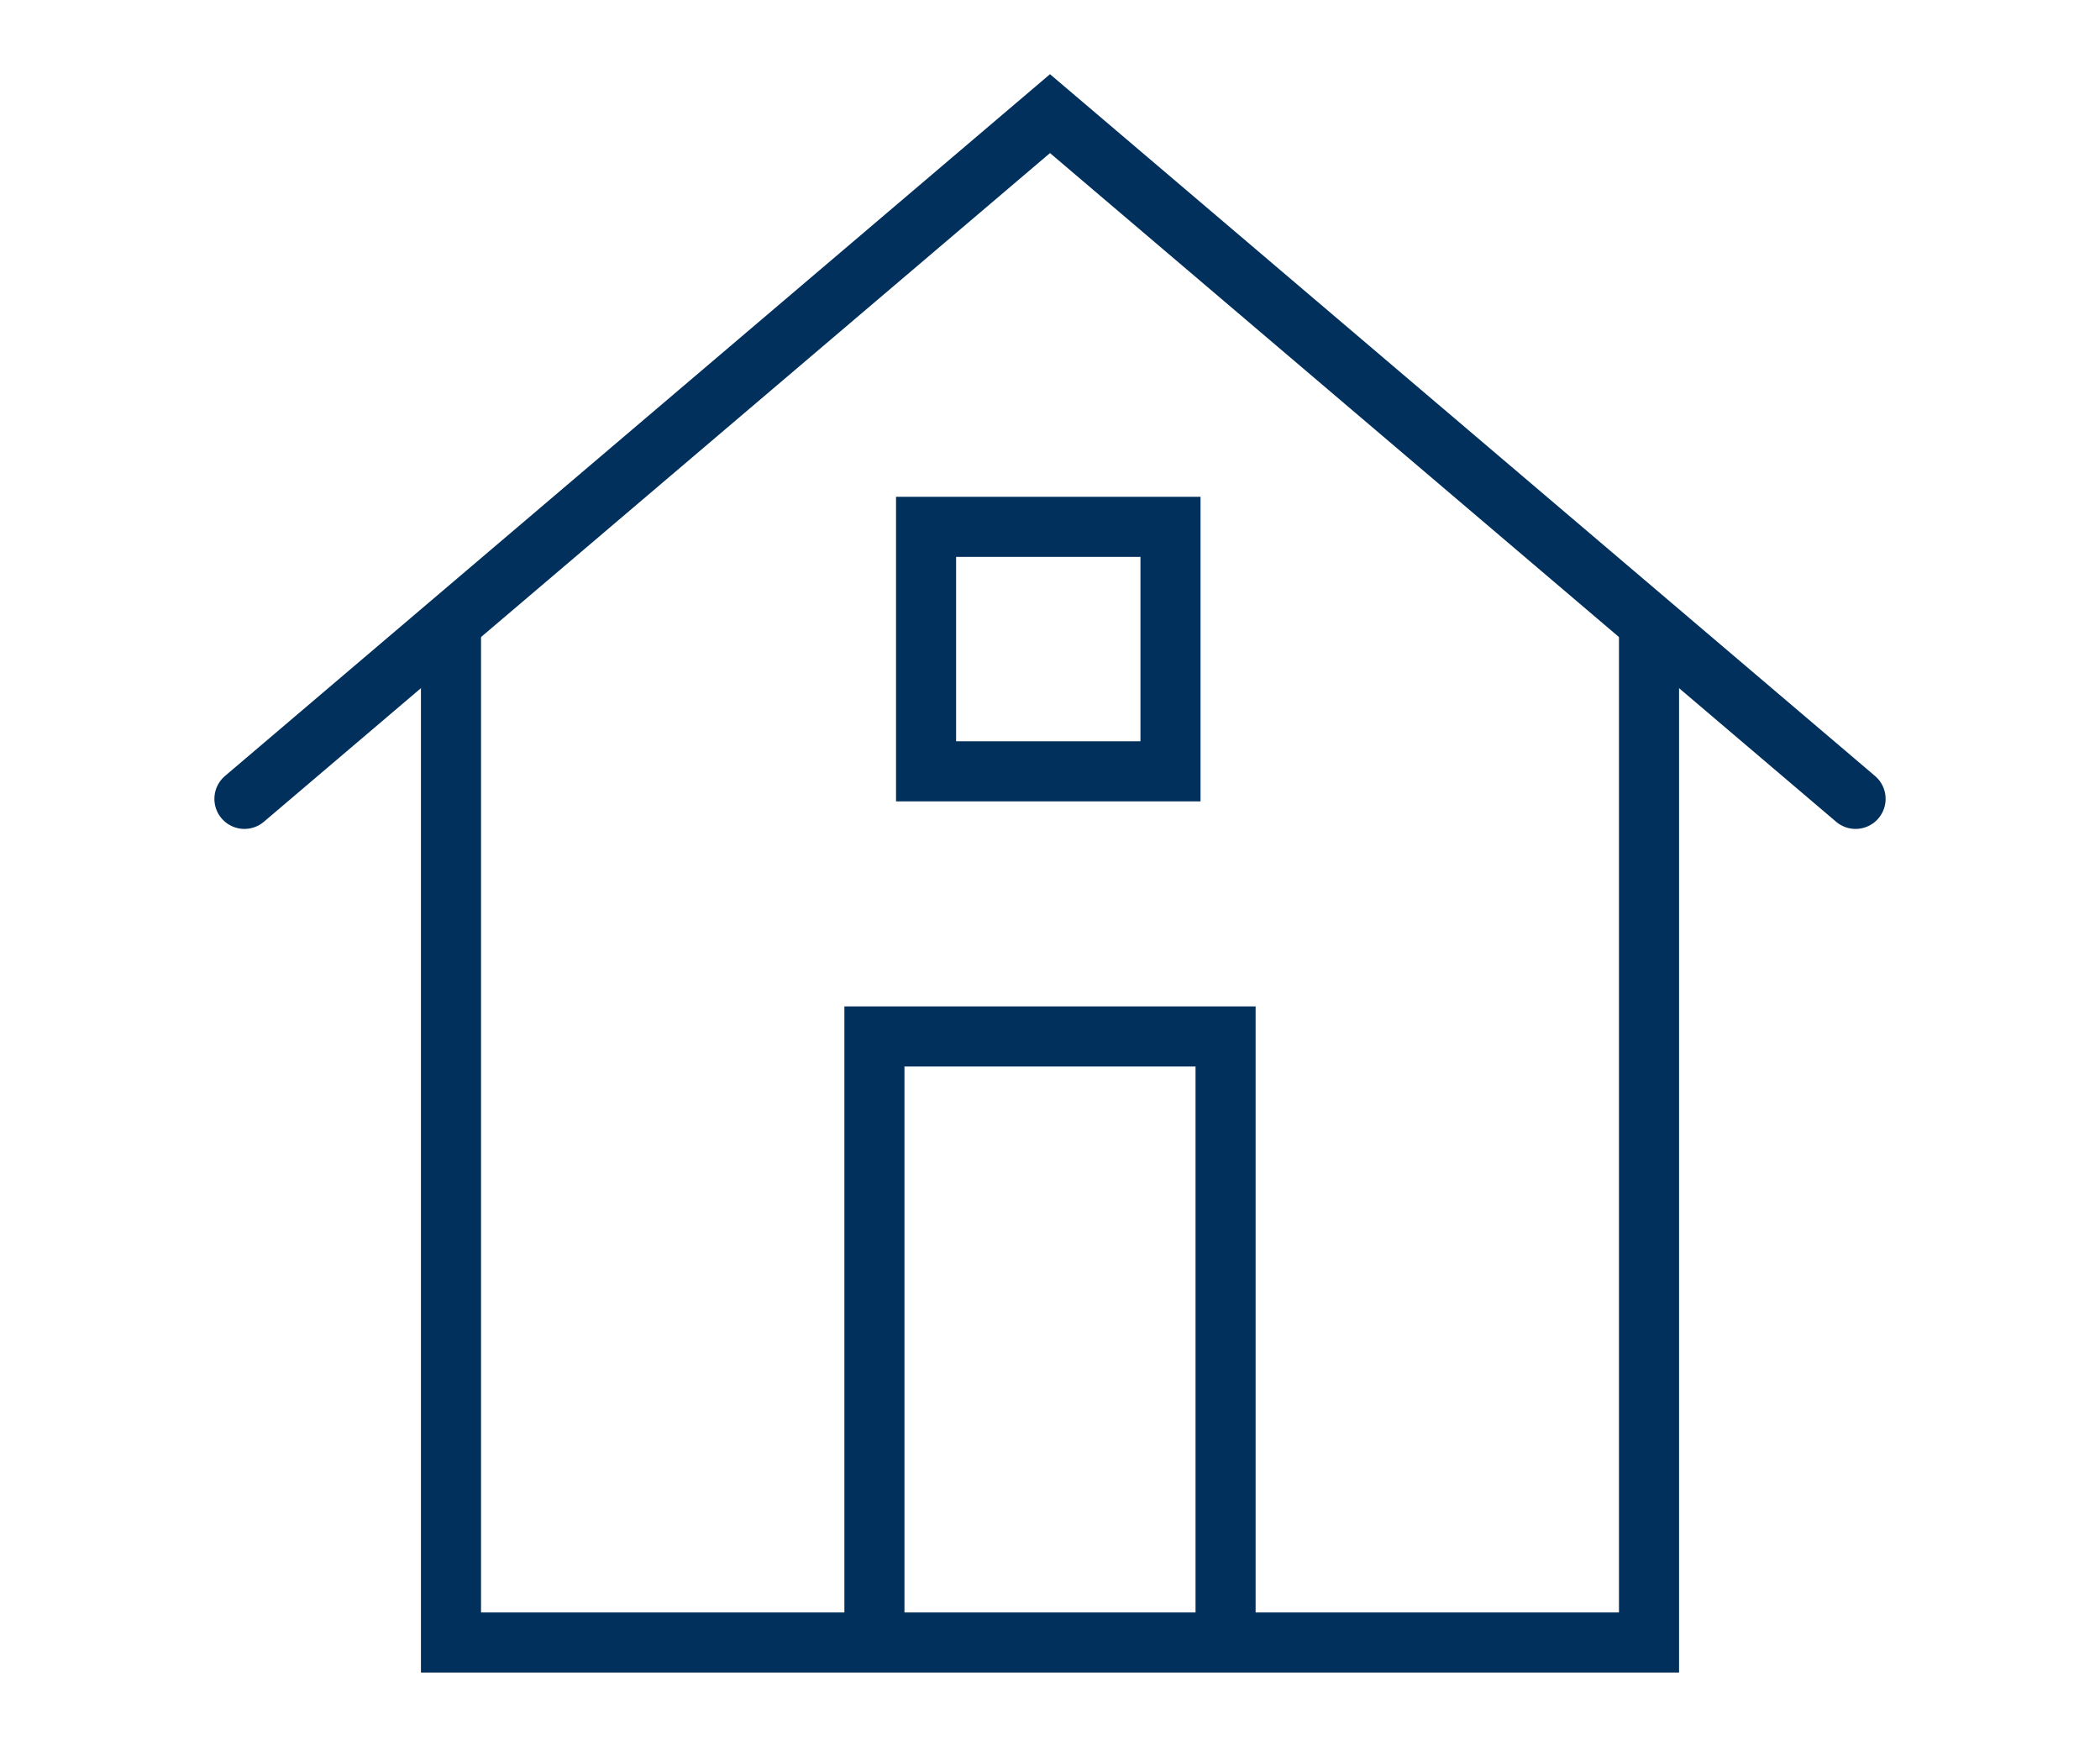 <?xml version="1.0" encoding="utf-8"?>
<!-- Generator: Adobe Illustrator 25.2.1, SVG Export Plug-In . SVG Version: 6.00 Build 0)  -->
<svg version="1.1" id="Layer_1" xmlns="http://www.w3.org/2000/svg" xmlns:xlink="http://www.w3.org/1999/xlink" x="0px" y="0px" viewBox="0 0 61 51" style="enable-background:new 0 0 61 51;" xml:space="preserve">
  <style type="text/css">
	.st0{fill:none;stroke:#00305B;stroke-width:1.745;stroke-miterlimit:9;}
	.st1{fill:none;stroke:#00305B;stroke-width:1.745;stroke-linecap:round;stroke-miterlimit:9;}
</style>
  <g id="Layer_9_copy_2">
    <g>
      <polyline class="st0" points="47.9,18.4 47.9,47.7 13.1,47.7 13.1,18.4 		" />
    </g>
    <rect x="26.9" y="15.3" class="st0" width="7.1" height="7.1" />
    <polyline class="st0" points="25.4,47.7 25.4,30.1 35.6,30.1 35.6,47.7 	" />
    <g>
      <polyline class="st1" points="7.1,23.2 30.5,3.3 53.9,23.2 		" />
    </g>
  </g>
</svg>